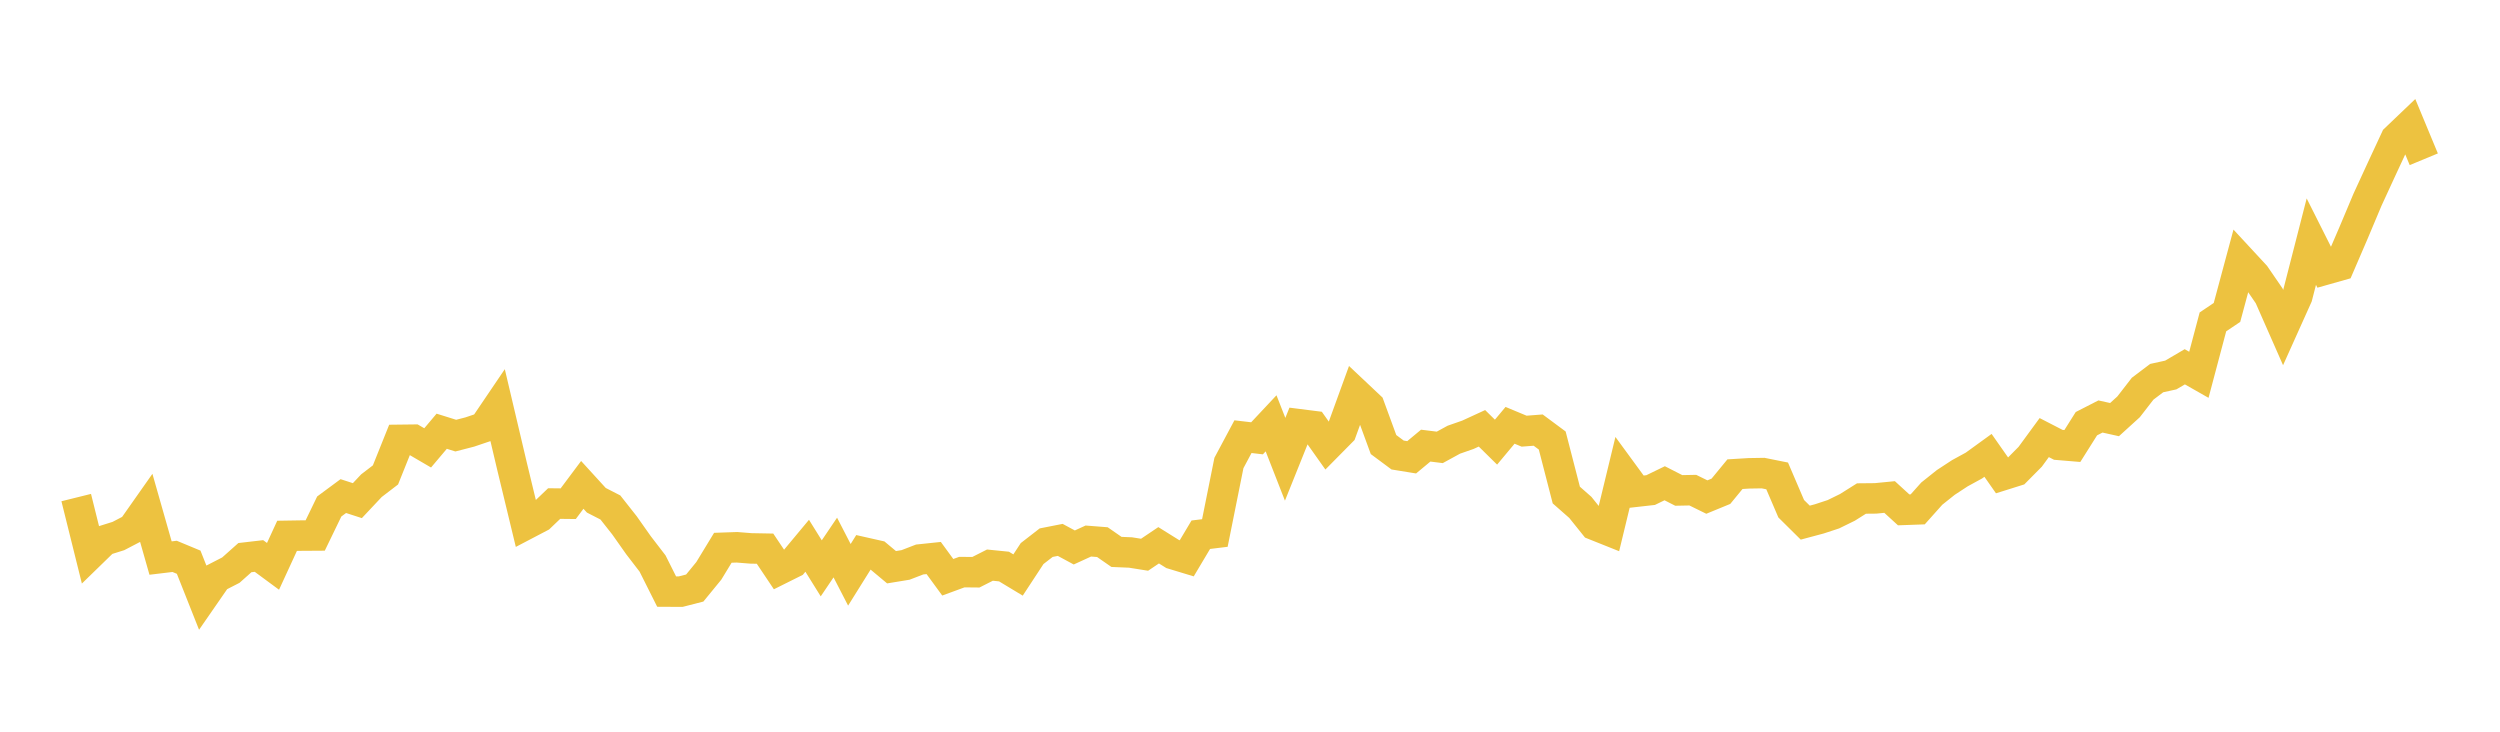 <svg width="164" height="48" xmlns="http://www.w3.org/2000/svg" xmlns:xlink="http://www.w3.org/1999/xlink"><path fill="none" stroke="rgb(237,194,64)" stroke-width="2" d="M5,32.641L5.922,36.35L6.844,35.453L7.766,35.164L8.689,34.683L9.611,33.372L10.533,36.609L11.455,36.498L12.377,36.881L13.299,39.207L14.222,37.874L15.144,37.401L16.066,36.58L16.988,36.473L17.91,37.153L18.832,35.15L19.754,35.135L20.677,35.129L21.599,33.225L22.521,32.543L23.443,32.842L24.365,31.861L25.287,31.155L26.21,28.854L27.132,28.843L28.054,29.381L28.976,28.289L29.898,28.577L30.82,28.339L31.743,28.027L32.665,26.666L33.587,30.578L34.509,34.397L35.431,33.914L36.353,33.033L37.275,33.043L38.198,31.808L39.12,32.818L40.042,33.291L40.964,34.46L41.886,35.767L42.808,36.967L43.731,38.807L44.653,38.812L45.575,38.575L46.497,37.449L47.419,35.934L48.341,35.902L49.263,35.975L50.186,35.992L51.108,37.369L52.03,36.909L52.952,35.802L53.874,37.283L54.796,35.918L55.719,37.708L56.641,36.232L57.563,36.44L58.485,37.21L59.407,37.059L60.329,36.703L61.251,36.606L62.174,37.869L63.096,37.53L64.018,37.539L64.94,37.072L65.862,37.165L66.784,37.721L67.707,36.314L68.629,35.599L69.551,35.417L70.473,35.914L71.395,35.492L72.317,35.564L73.24,36.205L74.162,36.244L75.084,36.391L76.006,35.77L76.928,36.346L77.85,36.626L78.772,35.078L79.695,34.965L80.617,30.372L81.539,28.645L82.461,28.753L83.383,27.77L84.305,30.129L85.228,27.831L86.15,27.948L87.072,29.25L87.994,28.317L88.916,25.779L89.838,26.648L90.76,29.163L91.683,29.849L92.605,29.999L93.527,29.233L94.449,29.348L95.371,28.844L96.293,28.522L97.216,28.097L98.138,29.005L99.06,27.901L99.982,28.285L100.904,28.214L101.826,28.898L102.749,32.475L103.671,33.286L104.593,34.435L105.515,34.803L106.437,30.993L107.359,32.253L108.281,32.149L109.204,31.701L110.126,32.172L111.048,32.154L111.97,32.607L112.892,32.228L113.814,31.106L114.737,31.05L115.659,31.035L116.581,31.22L117.503,33.372L118.425,34.285L119.347,34.038L120.269,33.735L121.192,33.283L122.114,32.703L123.036,32.694L123.958,32.604L124.88,33.447L125.802,33.414L126.725,32.381L127.647,31.646L128.569,31.043L129.491,30.539L130.413,29.871L131.335,31.187L132.257,30.897L133.18,29.965L134.102,28.706L135.024,29.181L135.946,29.258L136.868,27.794L137.79,27.322L138.713,27.527L139.635,26.689L140.557,25.499L141.479,24.803L142.401,24.601L143.323,24.061L144.246,24.587L145.168,21.116L146.09,20.496L147.012,17.068L147.934,18.063L148.856,19.406L149.778,21.499L150.701,19.446L151.623,15.851L152.545,17.686L153.467,17.425L154.389,15.284L155.311,13.093L156.234,11.09L157.156,9.107L158.078,8.227L159,10.448"></path></svg>